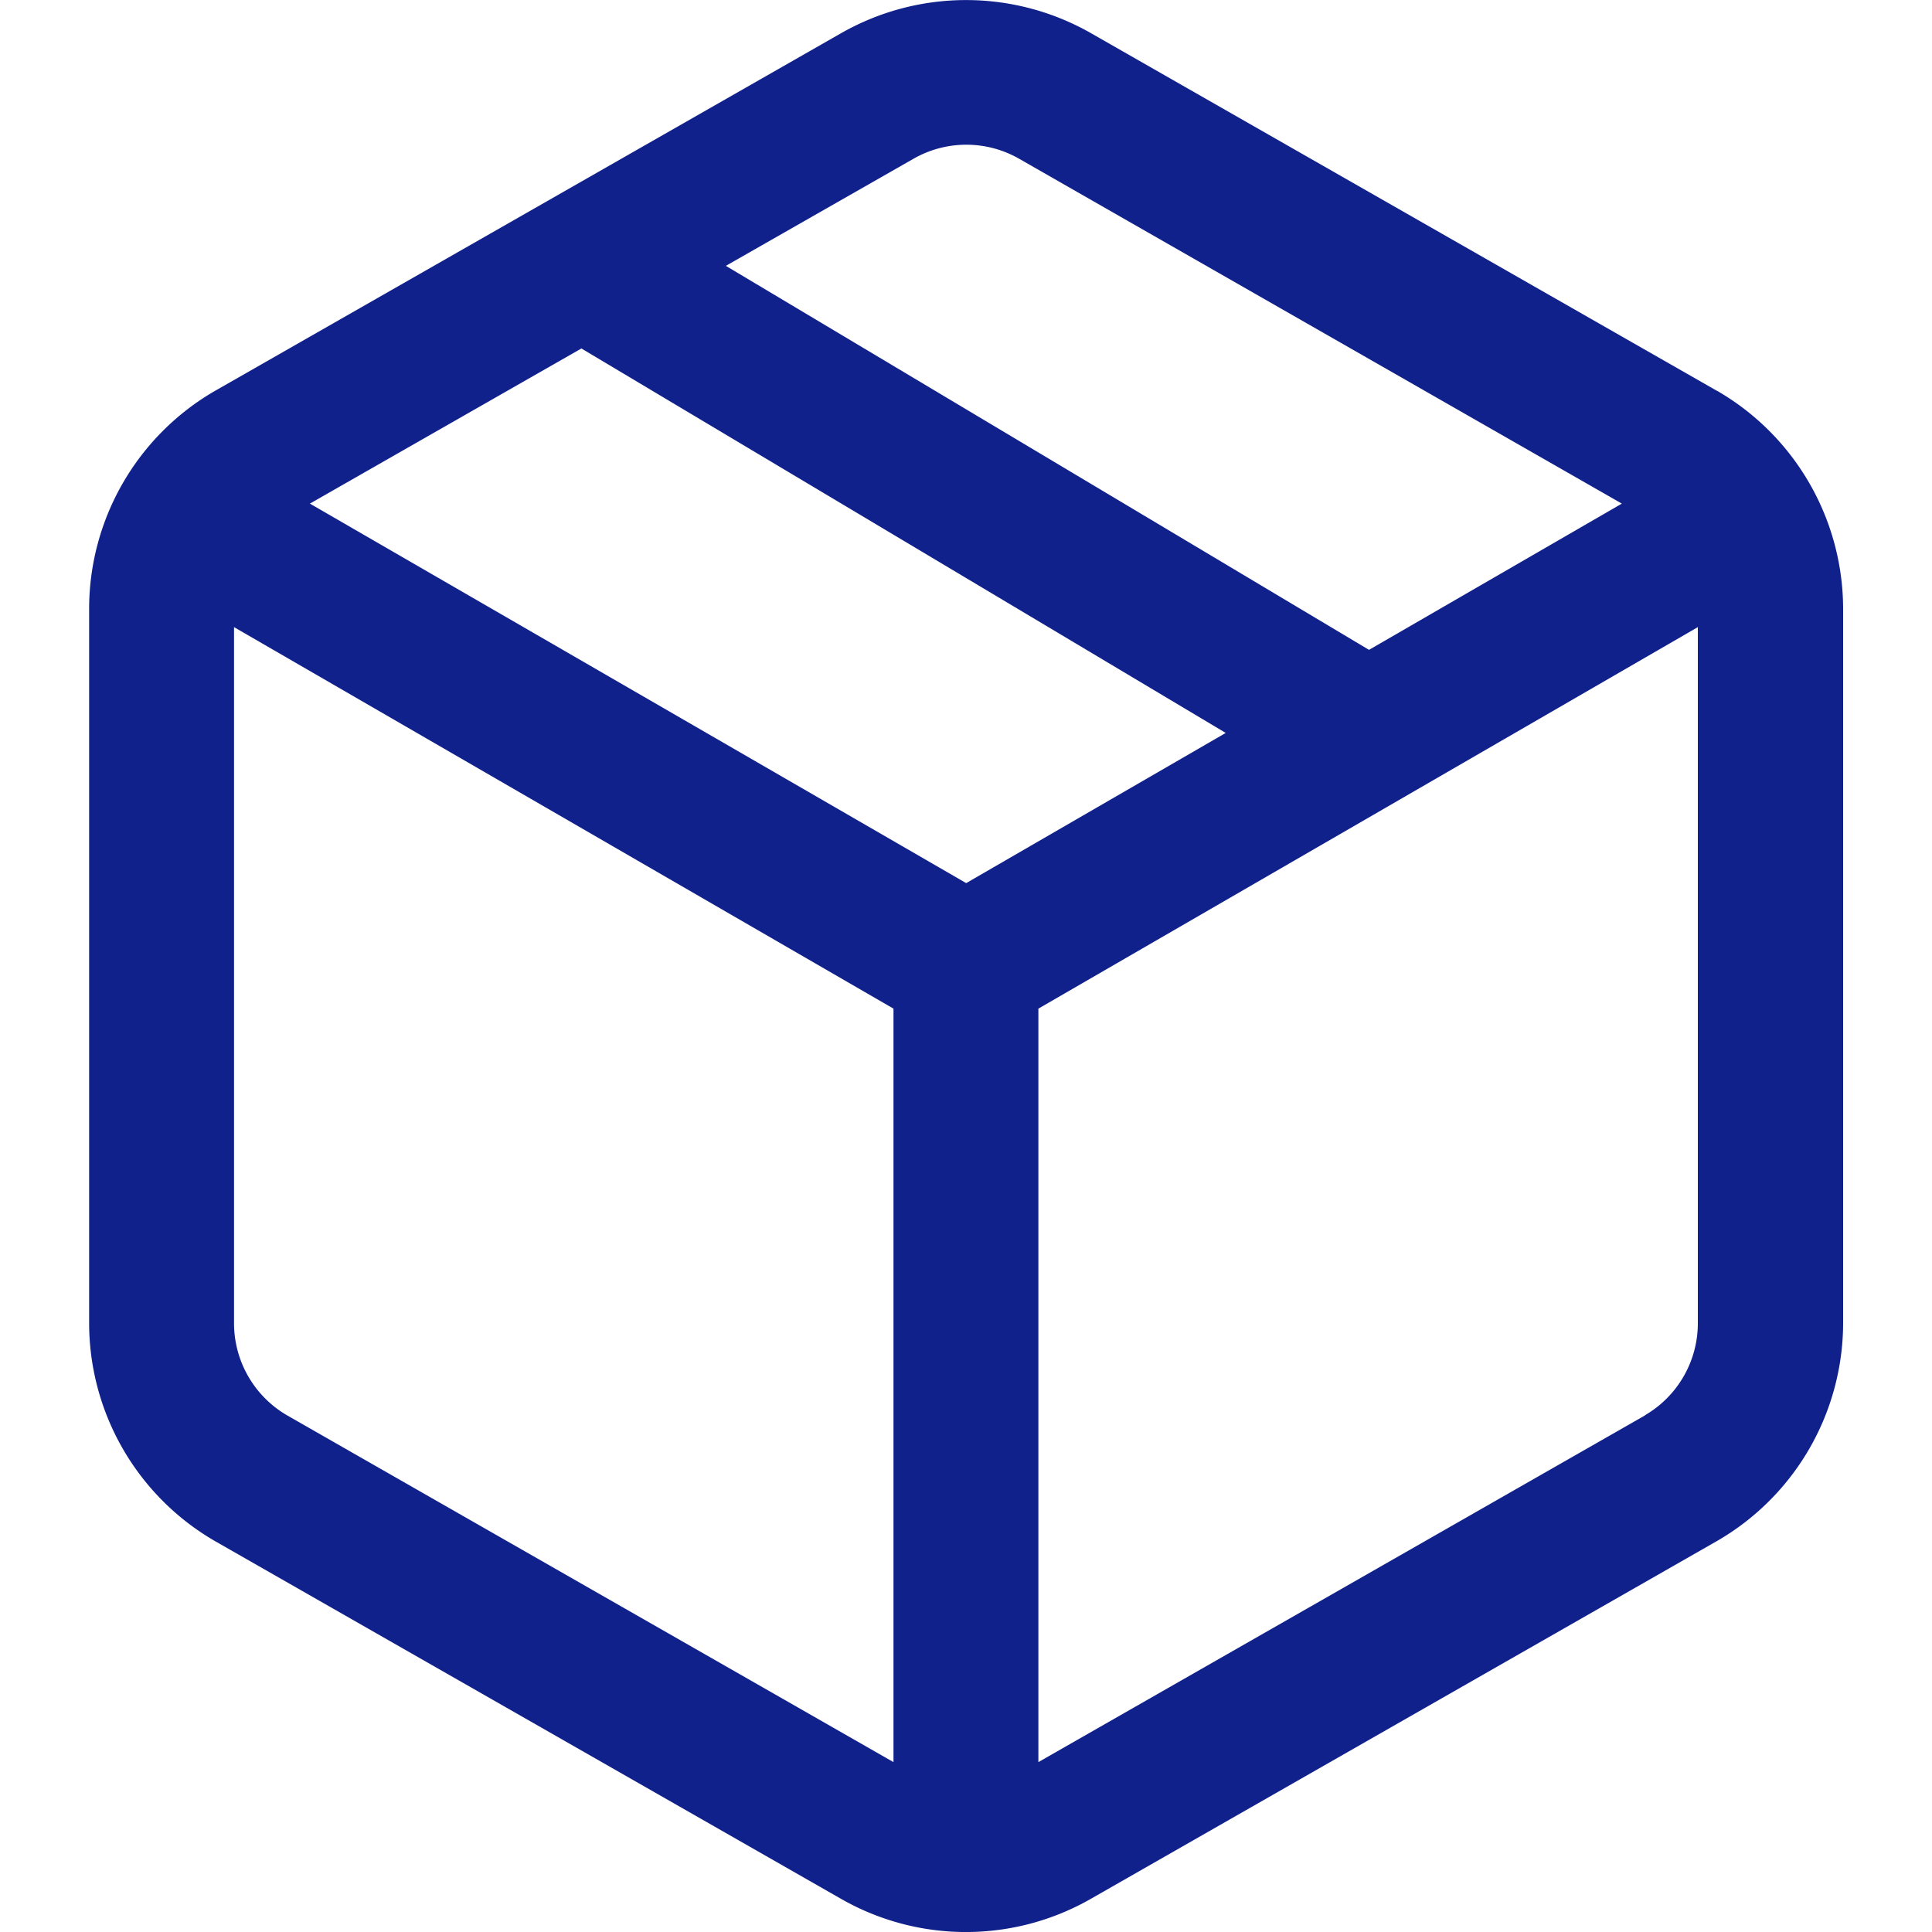 <svg xmlns="http://www.w3.org/2000/svg" xmlns:xlink="http://www.w3.org/1999/xlink" width="30" height="30" viewBox="0 0 30 30"><defs><clipPath id="a"><rect width="30" height="30" fill="#10218b"/></clipPath></defs><g clip-path="url(#a)"><path d="M25.277,6.069,15.567.521a3.916,3.916,0,0,0-3.9,0L1.95,6.072A3.911,3.911,0,0,0,0,9.447v11.1A3.915,3.915,0,0,0,1.954,23.93l9.711,5.549a3.907,3.907,0,0,0,3.9,0l9.719-5.554a3.916,3.916,0,0,0,1.952-3.375V9.447a3.919,3.919,0,0,0-1.956-3.378m-12.486-3.6a1.652,1.652,0,0,1,1.654,0L23.8,7.82l-3.926,2.271L9.887,4.128Zm.825,11.244L3.428,7.82,7.644,5.411l10.005,5.97ZM3.075,21.978a1.655,1.655,0,0,1-.825-1.427V9.738l10.24,5.924v11.7Zm21.085,0-9.42,5.384v-11.7l10.24-5.924V20.55a1.652,1.652,0,0,1-.82,1.425" transform="translate(1.384 0)" fill="#10218b"/></g></svg>